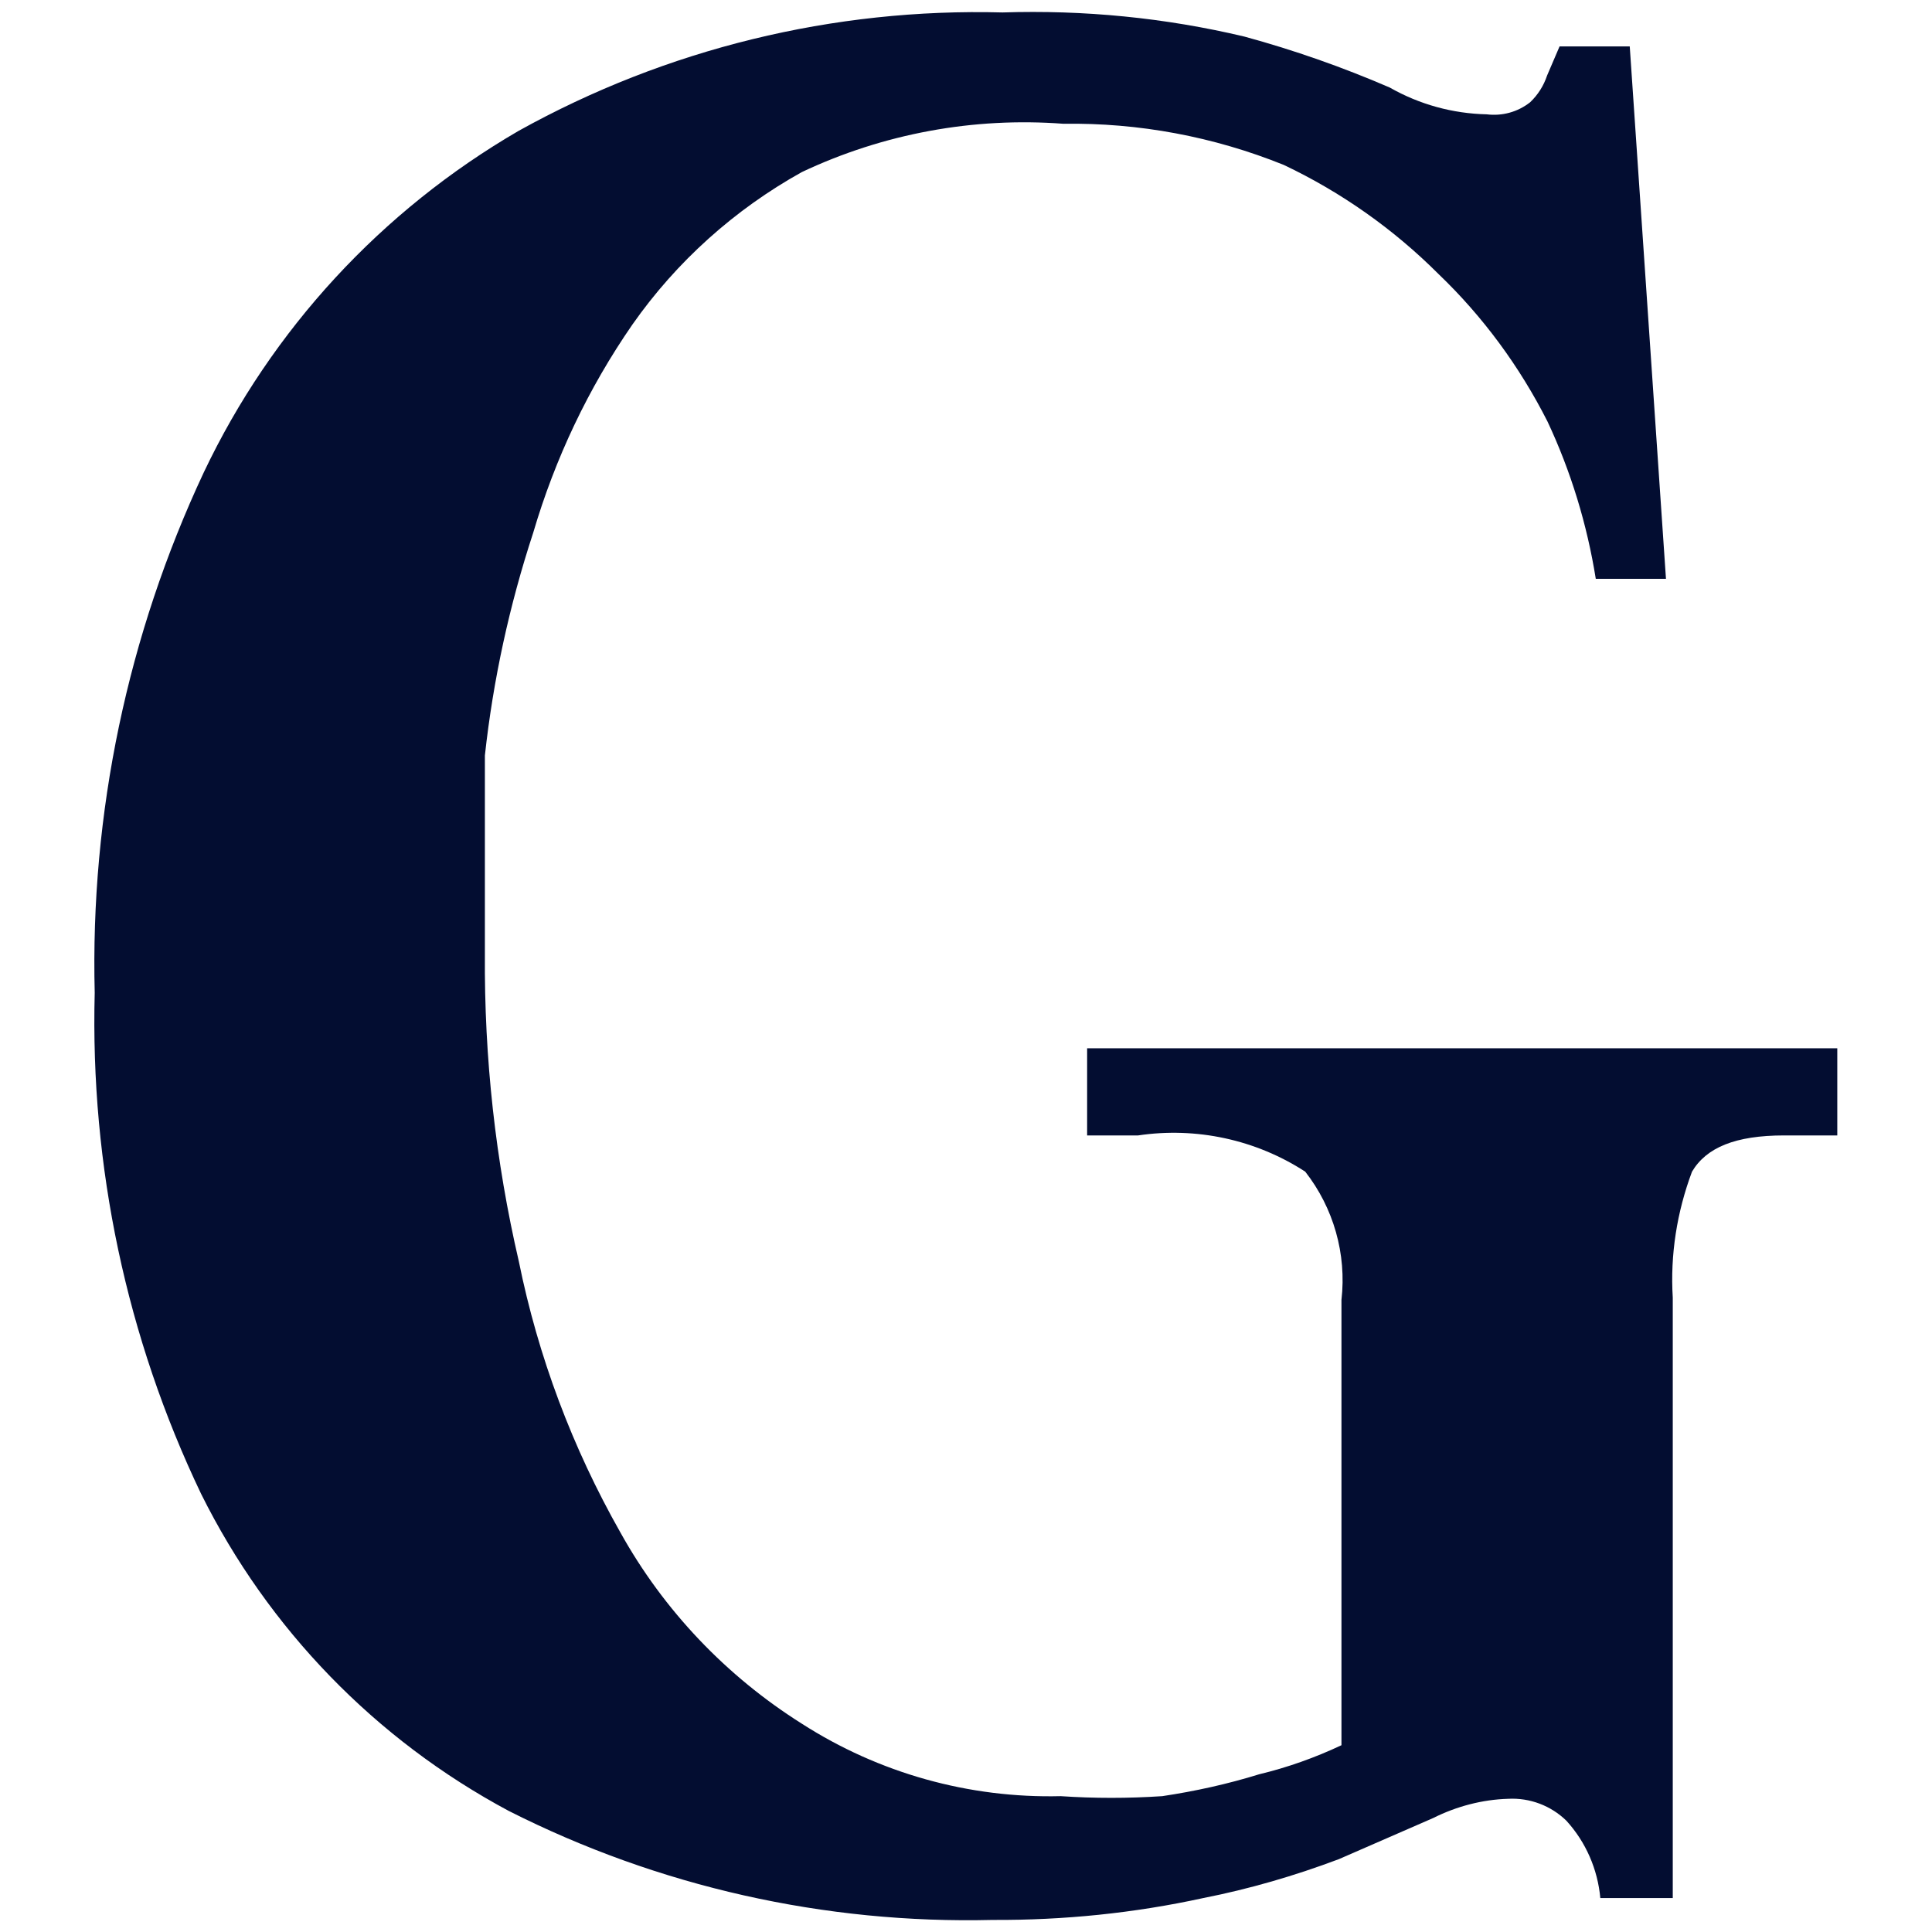 <?xml version="1.0" encoding="UTF-8"?>
<!-- Generator: Adobe Illustrator 24.3.0, SVG Export Plug-In . SVG Version: 6.00 Build 0)  -->
<svg xmlns="http://www.w3.org/2000/svg" xmlns:xlink="http://www.w3.org/1999/xlink" version="1.1" id="Livello_1" x="0px" y="0px" viewBox="0 0 512 512" style="enable-background:new 0 0 512 512;" xml:space="preserve">
<style type="text/css">
	.st0{fill:#030D31;}
</style>
<g>
	<g id="Livello_2_2_">
		<g id="Livello_1-2_1_">
			<path class="st0" d="M288.1,300.9h13.5c15.4-2.3,31.2,1.1,44.3,9.6c7.5,9.6,11,21.8,9.6,34v118c-7,3.3-14.3,5.9-21.8,7.7     c-8.4,2.6-17,4.5-25.7,5.8c-9,0.6-18,0.6-26.9,0c-24.3,0.6-48.2-6.1-68.6-19.2c-20-12.6-36.6-30-48.1-50.7     c-12.7-22.4-21.8-46.6-26.9-71.8c-6.2-26.7-9.2-54-9-81.5c0-15.4,0-32.7,0-52.6c2.2-20.1,6.5-39.8,12.8-59     c5.8-19.7,14.6-38.3,26.3-55.2c11.7-16.7,27.1-30.5,44.9-40.4c21.6-10.2,45.5-14.6,69.3-12.8c20-0.3,39.8,3.4,58.4,10.9     c15.2,7.2,29.1,17,41,28.9c11.8,11.3,21.5,24.5,28.9,39.1c6.2,13.2,10.5,27.3,12.8,41.7h18.6l-9.6-141.1h-18.6L410,20     c-0.9,2.7-2.4,5.1-4.5,7.1c-3.3,2.6-7.4,3.7-11.5,3.2c-9-0.2-17.8-2.6-25.7-7.1c-12.5-5.4-25.3-9.9-38.5-13.5     c-21-5-42.6-7.1-64.1-6.4c-44.8-1.2-89.1,9.6-128.3,31.4C101.1,55.8,72,87.3,54,125.2c-20.2,43.1-30.1,90.3-28.9,137.9     c-1.2,45.9,8.4,91.4,28.2,132.8c17.8,35.8,46.2,65.1,81.5,84c39.7,20.1,83.8,30,128.3,28.9c18.8,0.1,37.5-1.8,55.8-5.8     c12.2-2.4,24.2-5.9,35.9-10.3l25-10.9c6.2-3.1,13-4.9,19.9-5.1c5.7-0.3,11.3,1.8,15.4,5.8c5.2,5.7,8.3,12.9,9,20.5h19.2V343.9     c-0.7-11.4,1.1-22.7,5.1-33.4c3.8-6.4,11.5-9.6,24.4-9.6h14.1v-23.1H288.1V300.9z"></path>
		</g>
	</g>
</g>
</svg>
